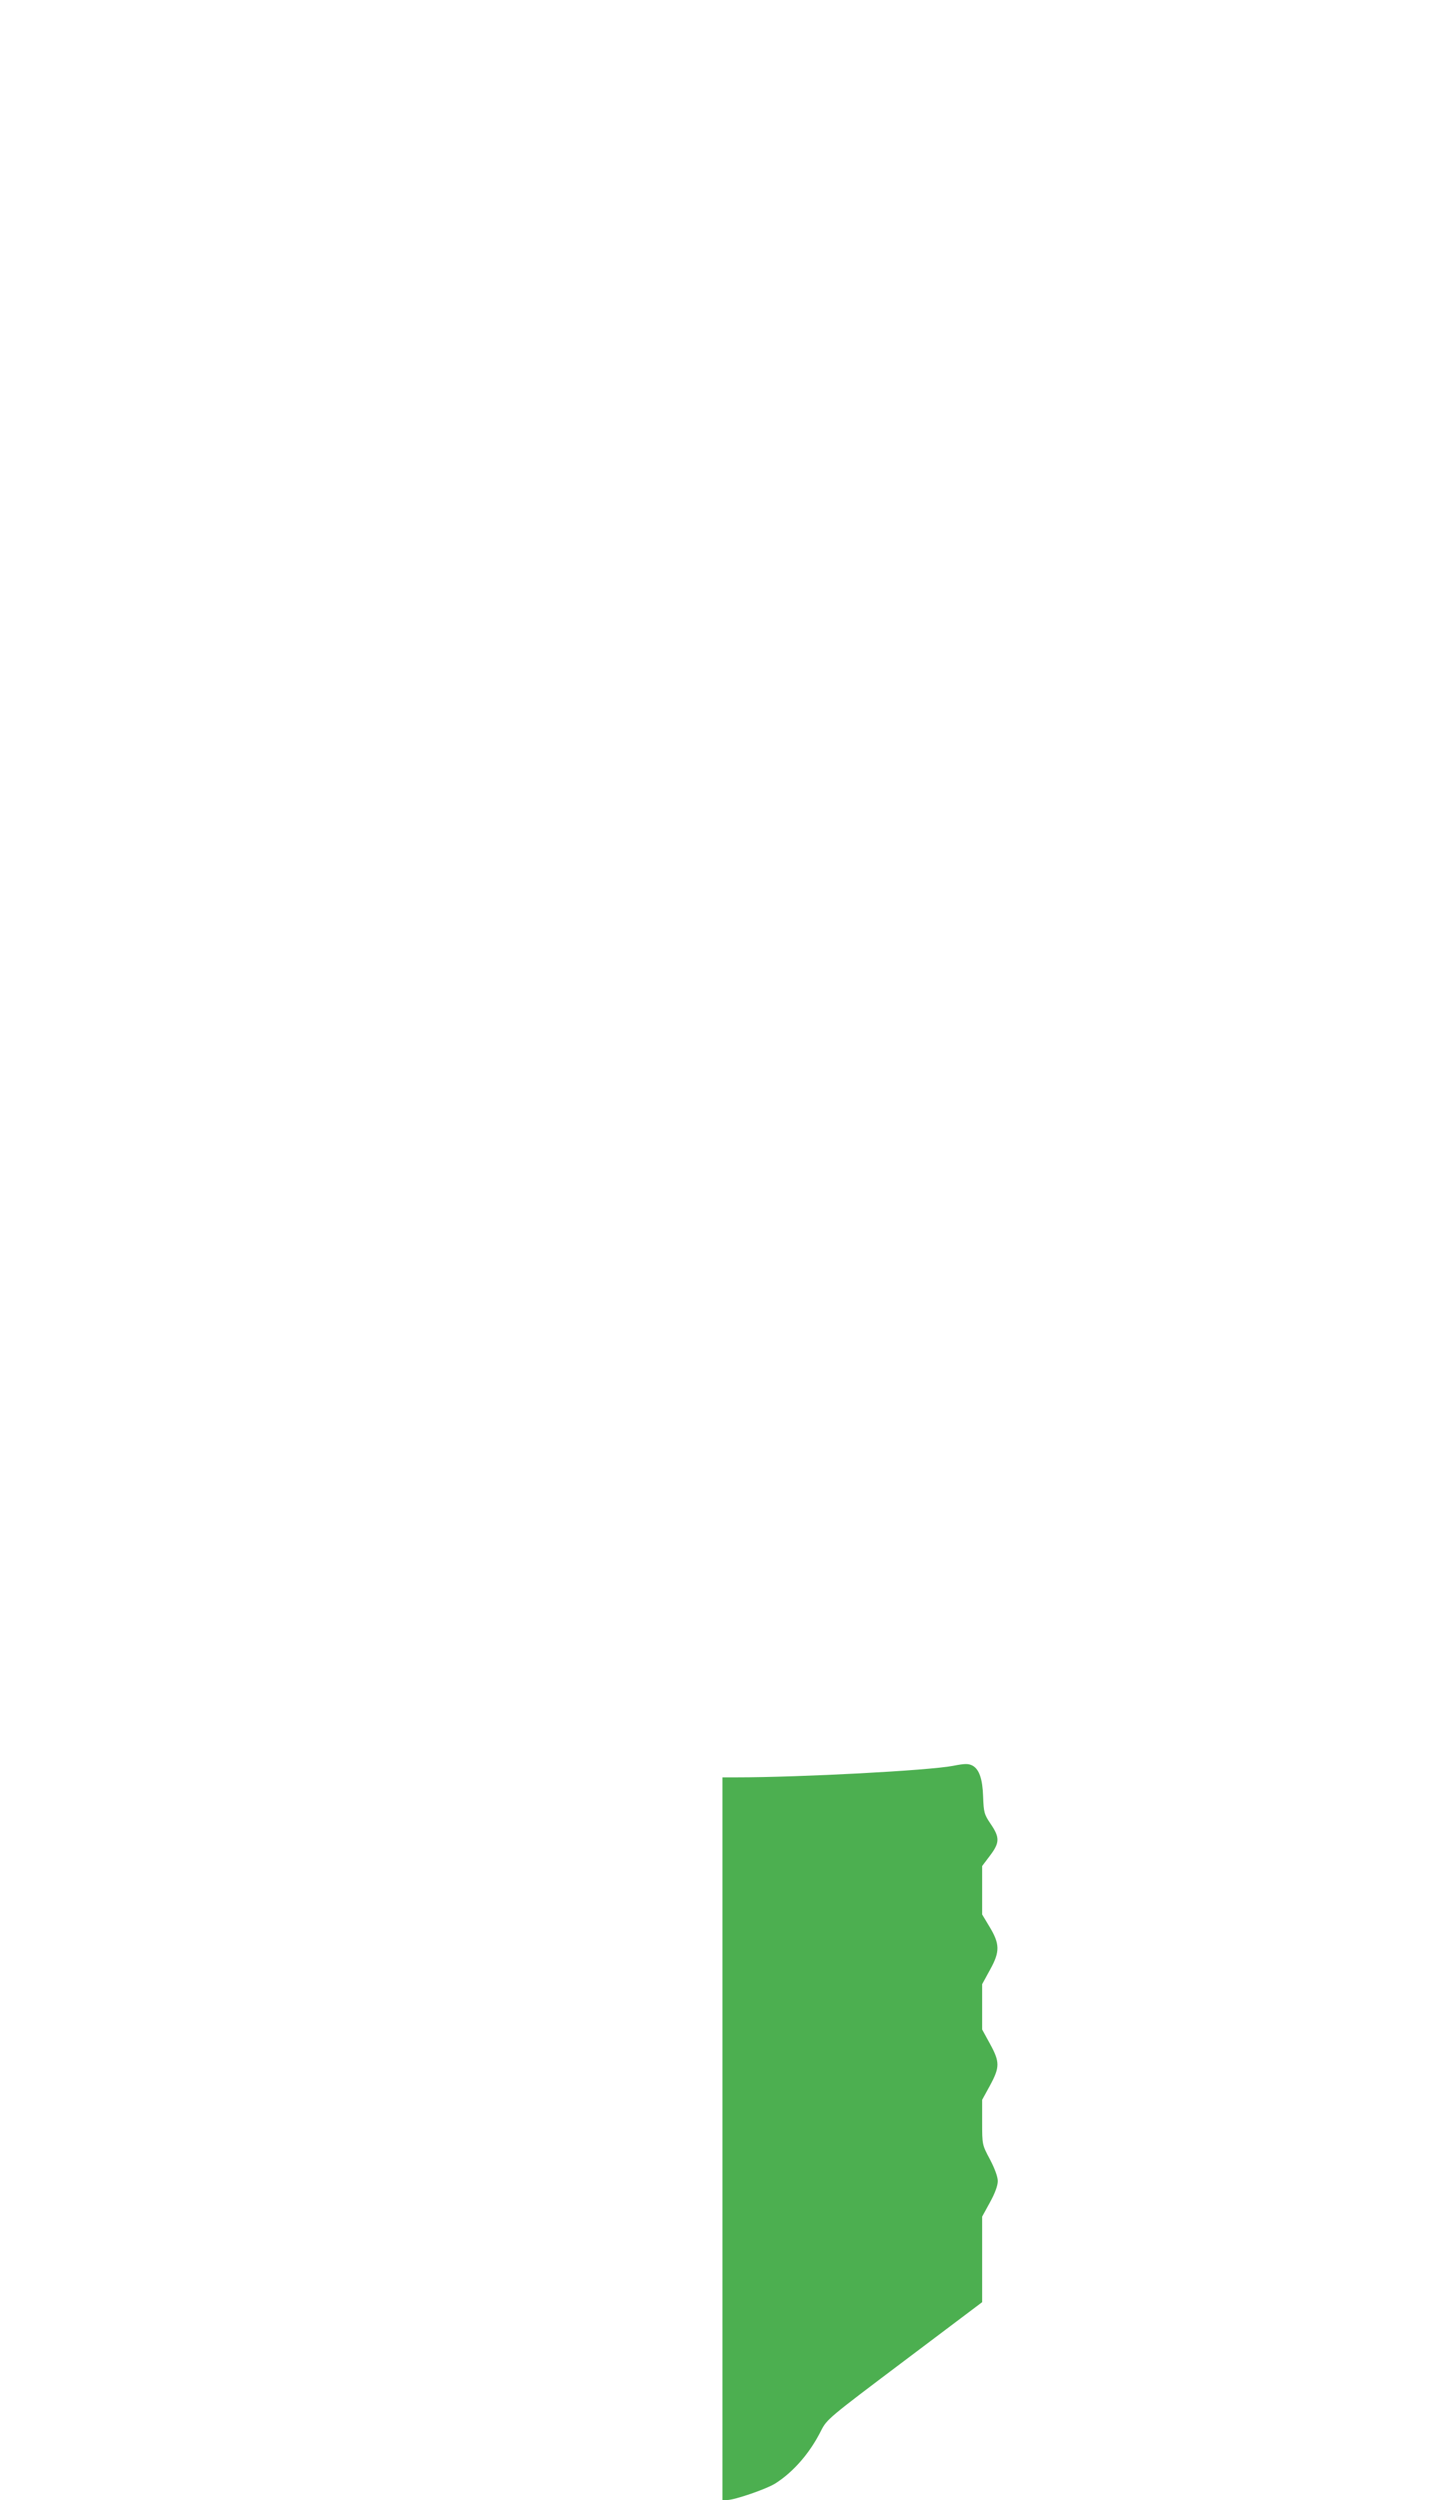 <?xml version="1.0" standalone="no"?>
<!DOCTYPE svg PUBLIC "-//W3C//DTD SVG 20010904//EN"
 "http://www.w3.org/TR/2001/REC-SVG-20010904/DTD/svg10.dtd">
<svg version="1.0" xmlns="http://www.w3.org/2000/svg"
 width="738pt" height="1280pt" viewBox="0 0 738 1280"
 preserveAspectRatio="xMidYMid meet">
<g transform="translate(0,1280) scale(0.1,-0.1)"
fill="#4caf50" stroke="none">
<path d="M4881 3759 c-125 -24 -778 -59 -1112 -59 l-69 0 0 -1850 0 -1850 24
0 c38 0 201 56 247 85 93 59 177 156 234 270 30 59 39 66 428 359 l397 299 0
219 0 219 40 73 c26 47 40 86 40 109 0 22 -15 63 -40 111 -40 75 -40 75 -40
190 l0 115 40 73 c51 94 51 121 0 214 l-40 73 0 116 0 116 41 75 c51 92 50
132 -5 222 l-36 60 0 124 0 124 40 53 c50 66 51 93 4 162 -34 50 -36 60 -39
140 -3 91 -20 140 -54 159 -22 11 -38 11 -100 -1z"/>
</g>
</svg>
